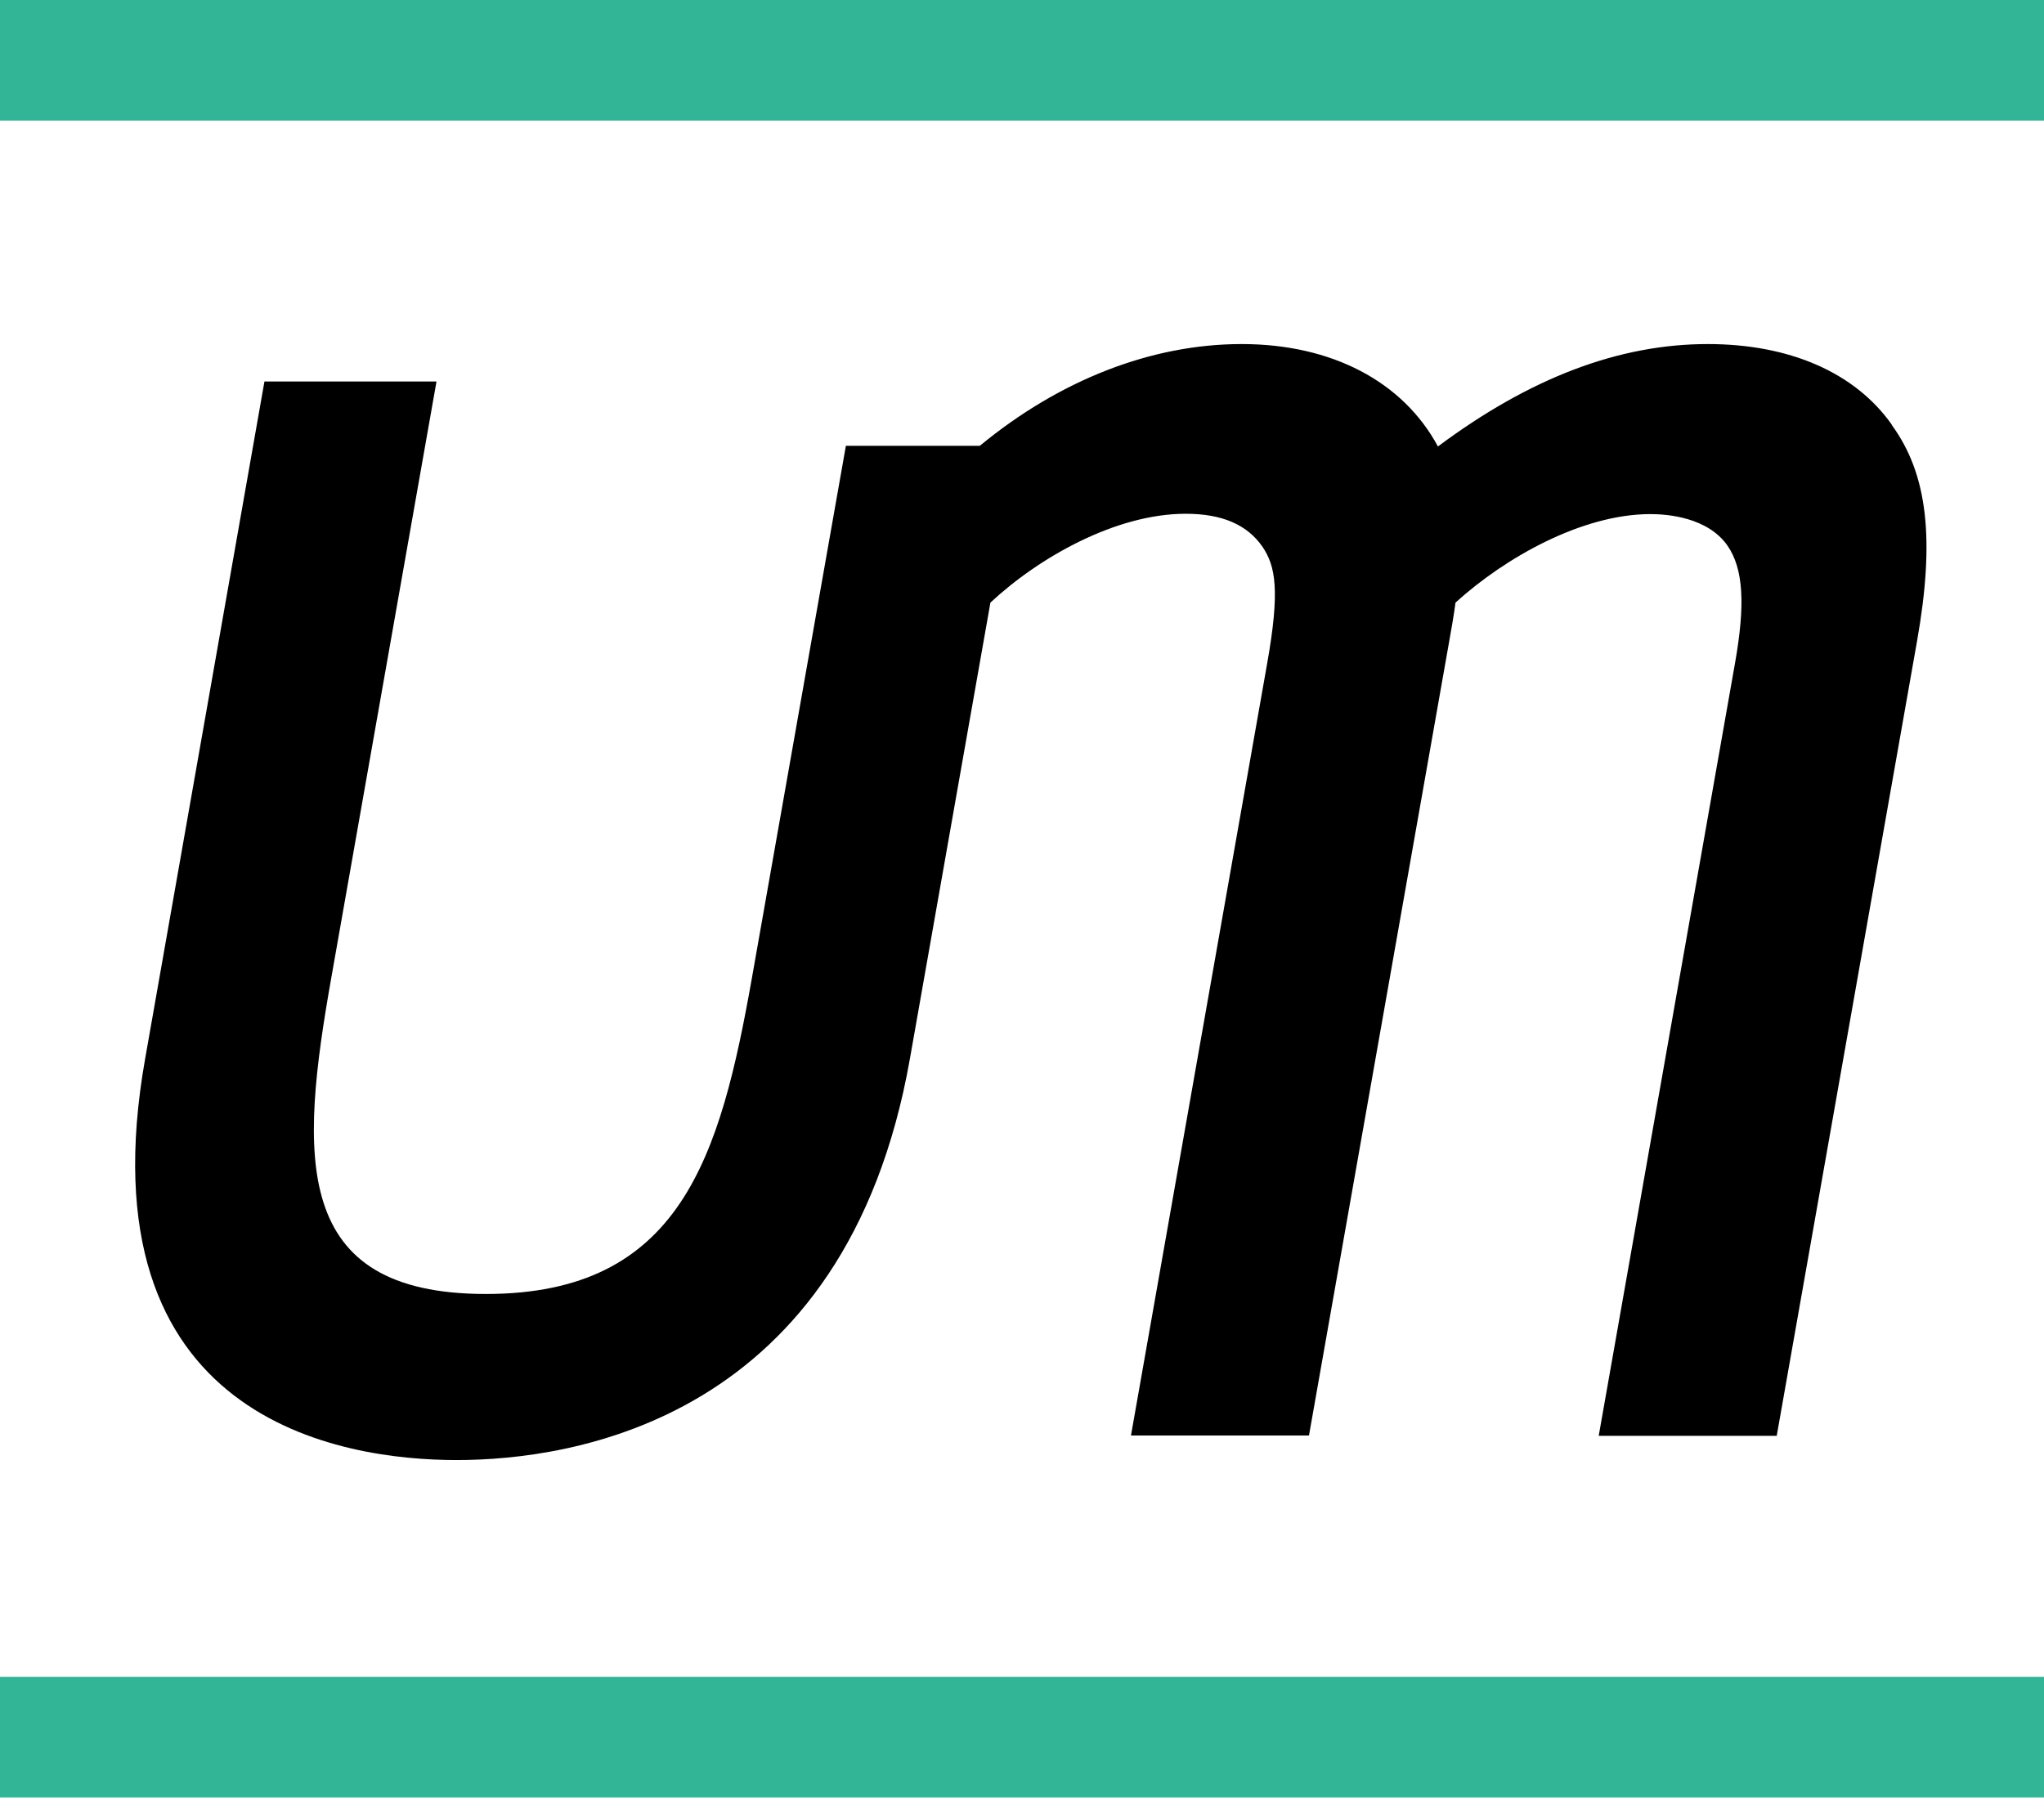 <svg width="80" height="71" viewBox="0 0 80 71" fill="none" xmlns="http://www.w3.org/2000/svg">
<path d="M74.041 16.62C72.601 14.584 70.045 13.468 66.84 13.468C63.376 13.468 59.899 14.778 56.279 17.477C54.917 14.947 52.14 13.468 48.598 13.468C45.056 13.468 41.462 14.882 38.349 17.451H33.107L29.435 38.249C28.19 45.281 26.646 50.652 19.017 50.652C11.388 50.652 11.725 45.281 12.971 38.249L17.084 14.934H10.35L5.679 41.453C3.175 55.621 13.373 57.153 17.875 57.153C22.377 57.153 33.107 55.621 35.611 41.453L38.764 23.588C40.671 21.81 43.681 20.111 46.406 20.111C47.833 20.111 48.819 20.539 49.416 21.408C49.922 22.161 50.103 23.108 49.597 25.962L44.265 56.192H51.232L56.72 25.106C56.811 24.6 56.902 24.081 56.967 23.588C58.926 21.81 61.936 20.124 64.596 20.124C65.245 20.124 66.84 20.24 67.619 21.369C68.229 22.264 68.319 23.64 67.904 25.975L62.572 56.205H69.539L75.027 25.119C75.741 21.097 75.442 18.554 74.041 16.634V16.62Z" fill="black"/>
<path d="M80 0H0V4.723H80V0Z" fill="#32B496"/>
<path d="M80 65.637H0V70.36H80V65.637Z" fill="#32B496"/>
</svg>
